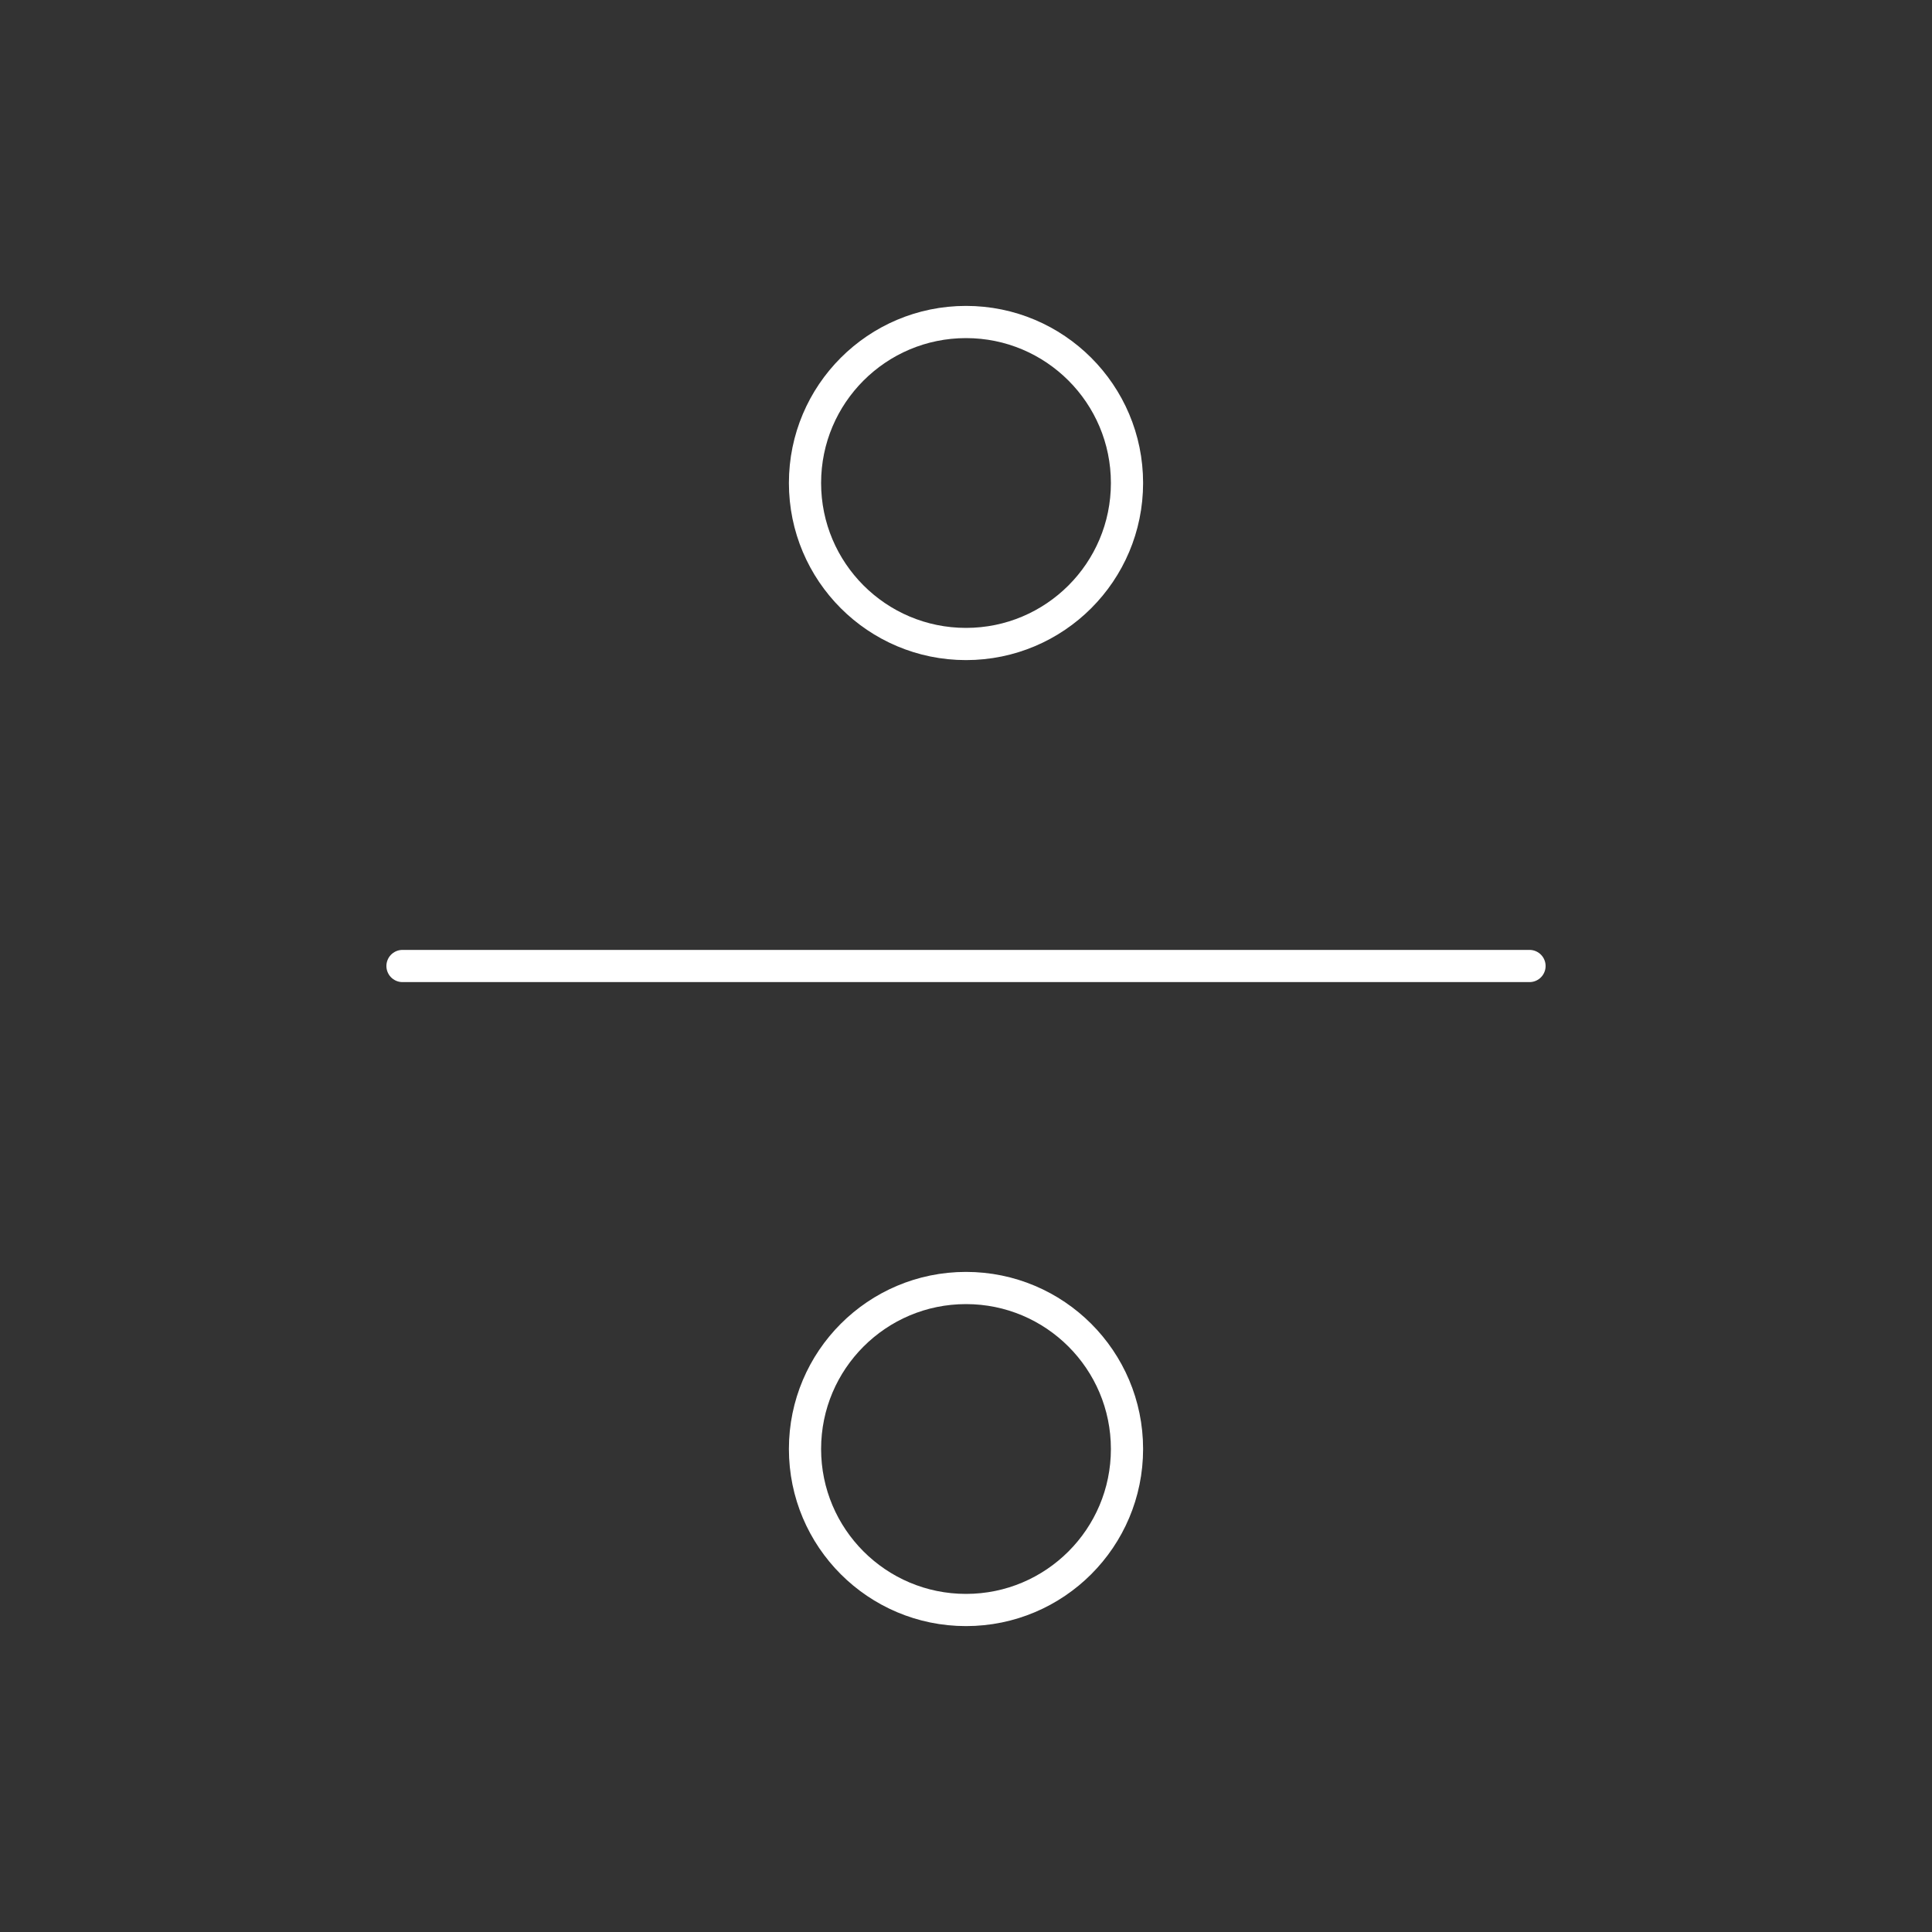 <svg width="60" height="60" viewBox="0 0 60 60" fill="none" xmlns="http://www.w3.org/2000/svg">
<rect x="0" y="0" width="60" height="60" fill="#333333" stroke="none"/>
<path d="M30 20C32.761 20 35 17.761 35 15C35 12.239 32.761 10 30 10C27.239 10 25 12.239 25 15C25 17.761 27.239 20 30 20Z" stroke="white" stroke-linecap="round" stroke-linejoin="round"/>
<path d="M12.5 30H47.5" stroke="white" stroke-linecap="round" stroke-linejoin="round"/>
<path d="M30 50C32.761 50 35 47.761 35 45C35 42.239 32.761 40 30 40C27.239 40 25 42.239 25 45C25 47.761 27.239 50 30 50Z" stroke="white" stroke-linecap="round" stroke-linejoin="round"/>
</svg>
